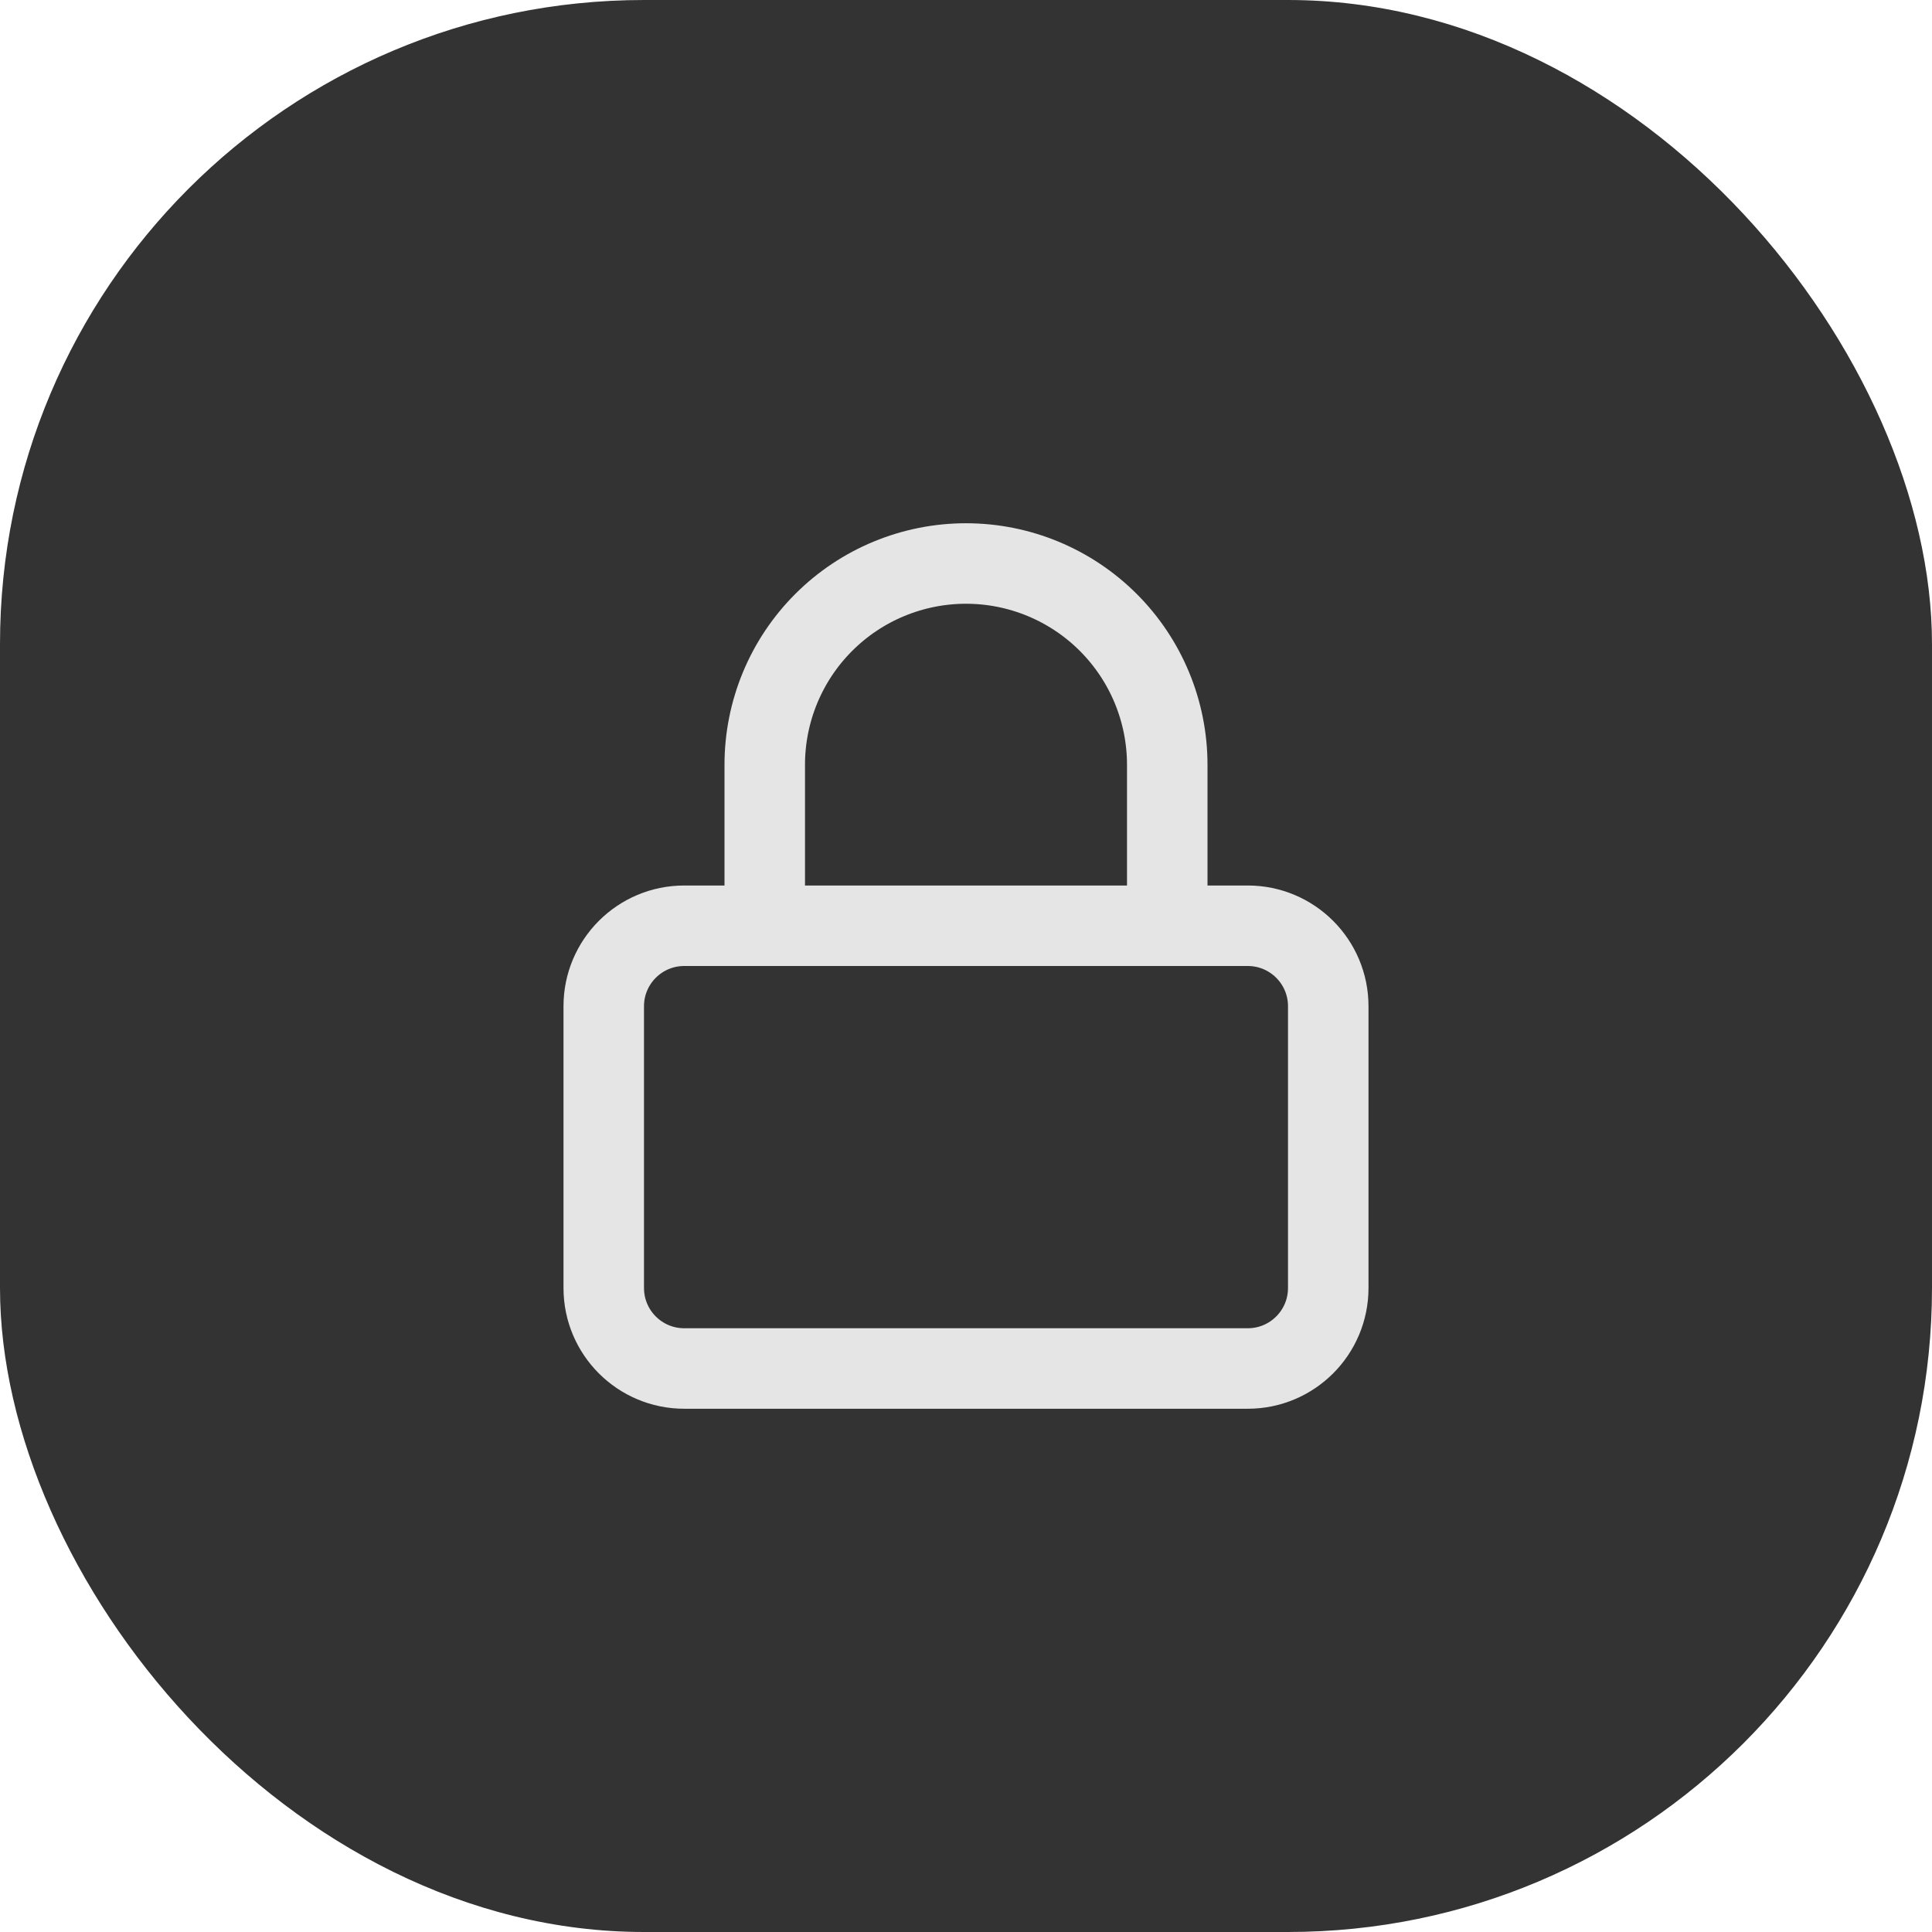<svg width="48" height="48" viewBox="0 0 48 48" fill="none" xmlns="http://www.w3.org/2000/svg">
<rect width="48" height="48" rx="16" fill="#333333"/>
<path d="M31 23H17C15.895 23 15 23.895 15 25V32C15 33.105 15.895 34 17 34H31C32.105 34 33 33.105 33 32V25C33 23.895 32.105 23 31 23Z" stroke="#E5E5E5" stroke-width="2" stroke-linecap="round" stroke-linejoin="round"/>
<path d="M19 23V19C19 17.674 19.527 16.402 20.465 15.464C21.402 14.527 22.674 14 24 14C25.326 14 26.598 14.527 27.535 15.464C28.473 16.402 29 17.674 29 19V23" stroke="#E5E5E5" stroke-width="2" stroke-linecap="round" stroke-linejoin="round"/>
</svg>
